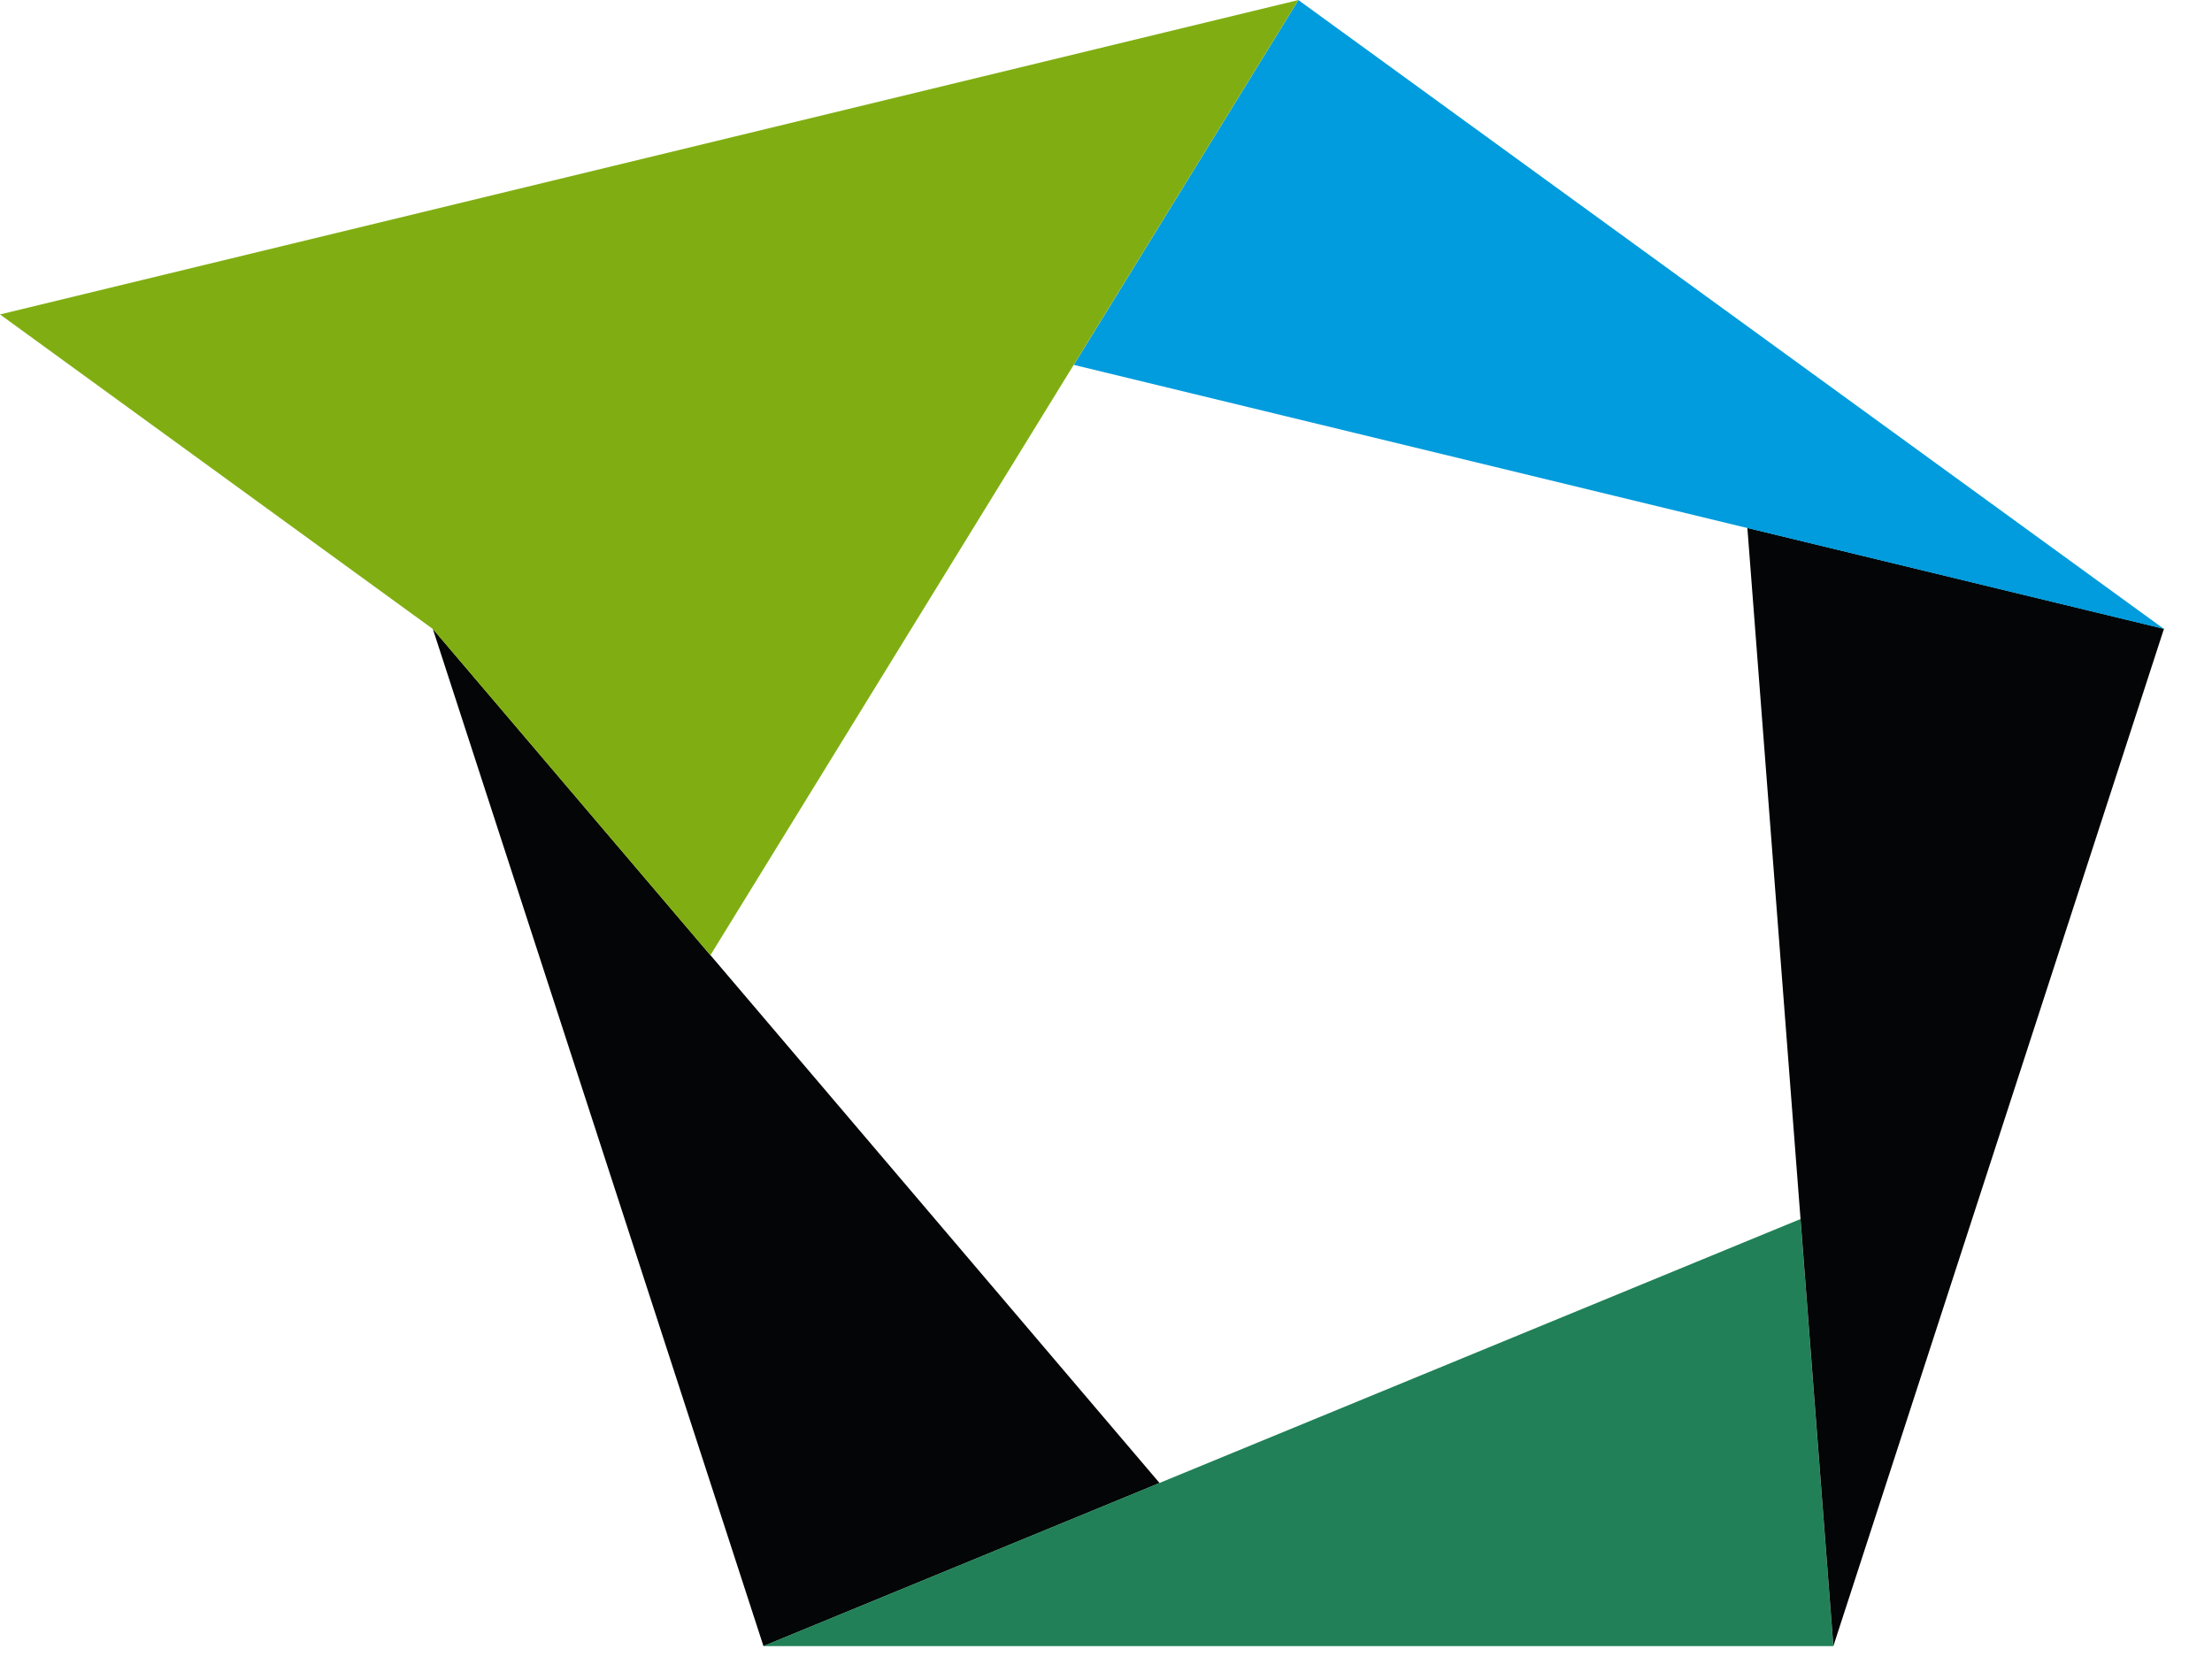 <svg width="41" height="31" viewBox="0 0 41 31" fill="none" xmlns="http://www.w3.org/2000/svg">
<path fill-rule="evenodd" clip-rule="evenodd" d="M14.151 30.516L8.022 11.657L21.493 27.493L14.151 30.516Z" fill="#040506"/>
<path fill-rule="evenodd" clip-rule="evenodd" d="M33.981 30.516H14.148L33.372 22.599L33.981 30.516Z" fill="#218057"/>
<path fill-rule="evenodd" clip-rule="evenodd" d="M40.11 11.656L33.982 30.515L32.388 9.786L40.11 11.656Z" fill="#040506"/>
<path fill-rule="evenodd" clip-rule="evenodd" d="M24.066 0.001L40.11 11.66L19.903 6.764L24.066 0.001Z" fill="#009CDD"/>
<path fill-rule="evenodd" clip-rule="evenodd" d="M8.022 11.66L13.167 17.709L19.977 6.641L24.065 0.001L0 5.829L8.022 11.66Z" fill="#80AE12"/>
</svg>
